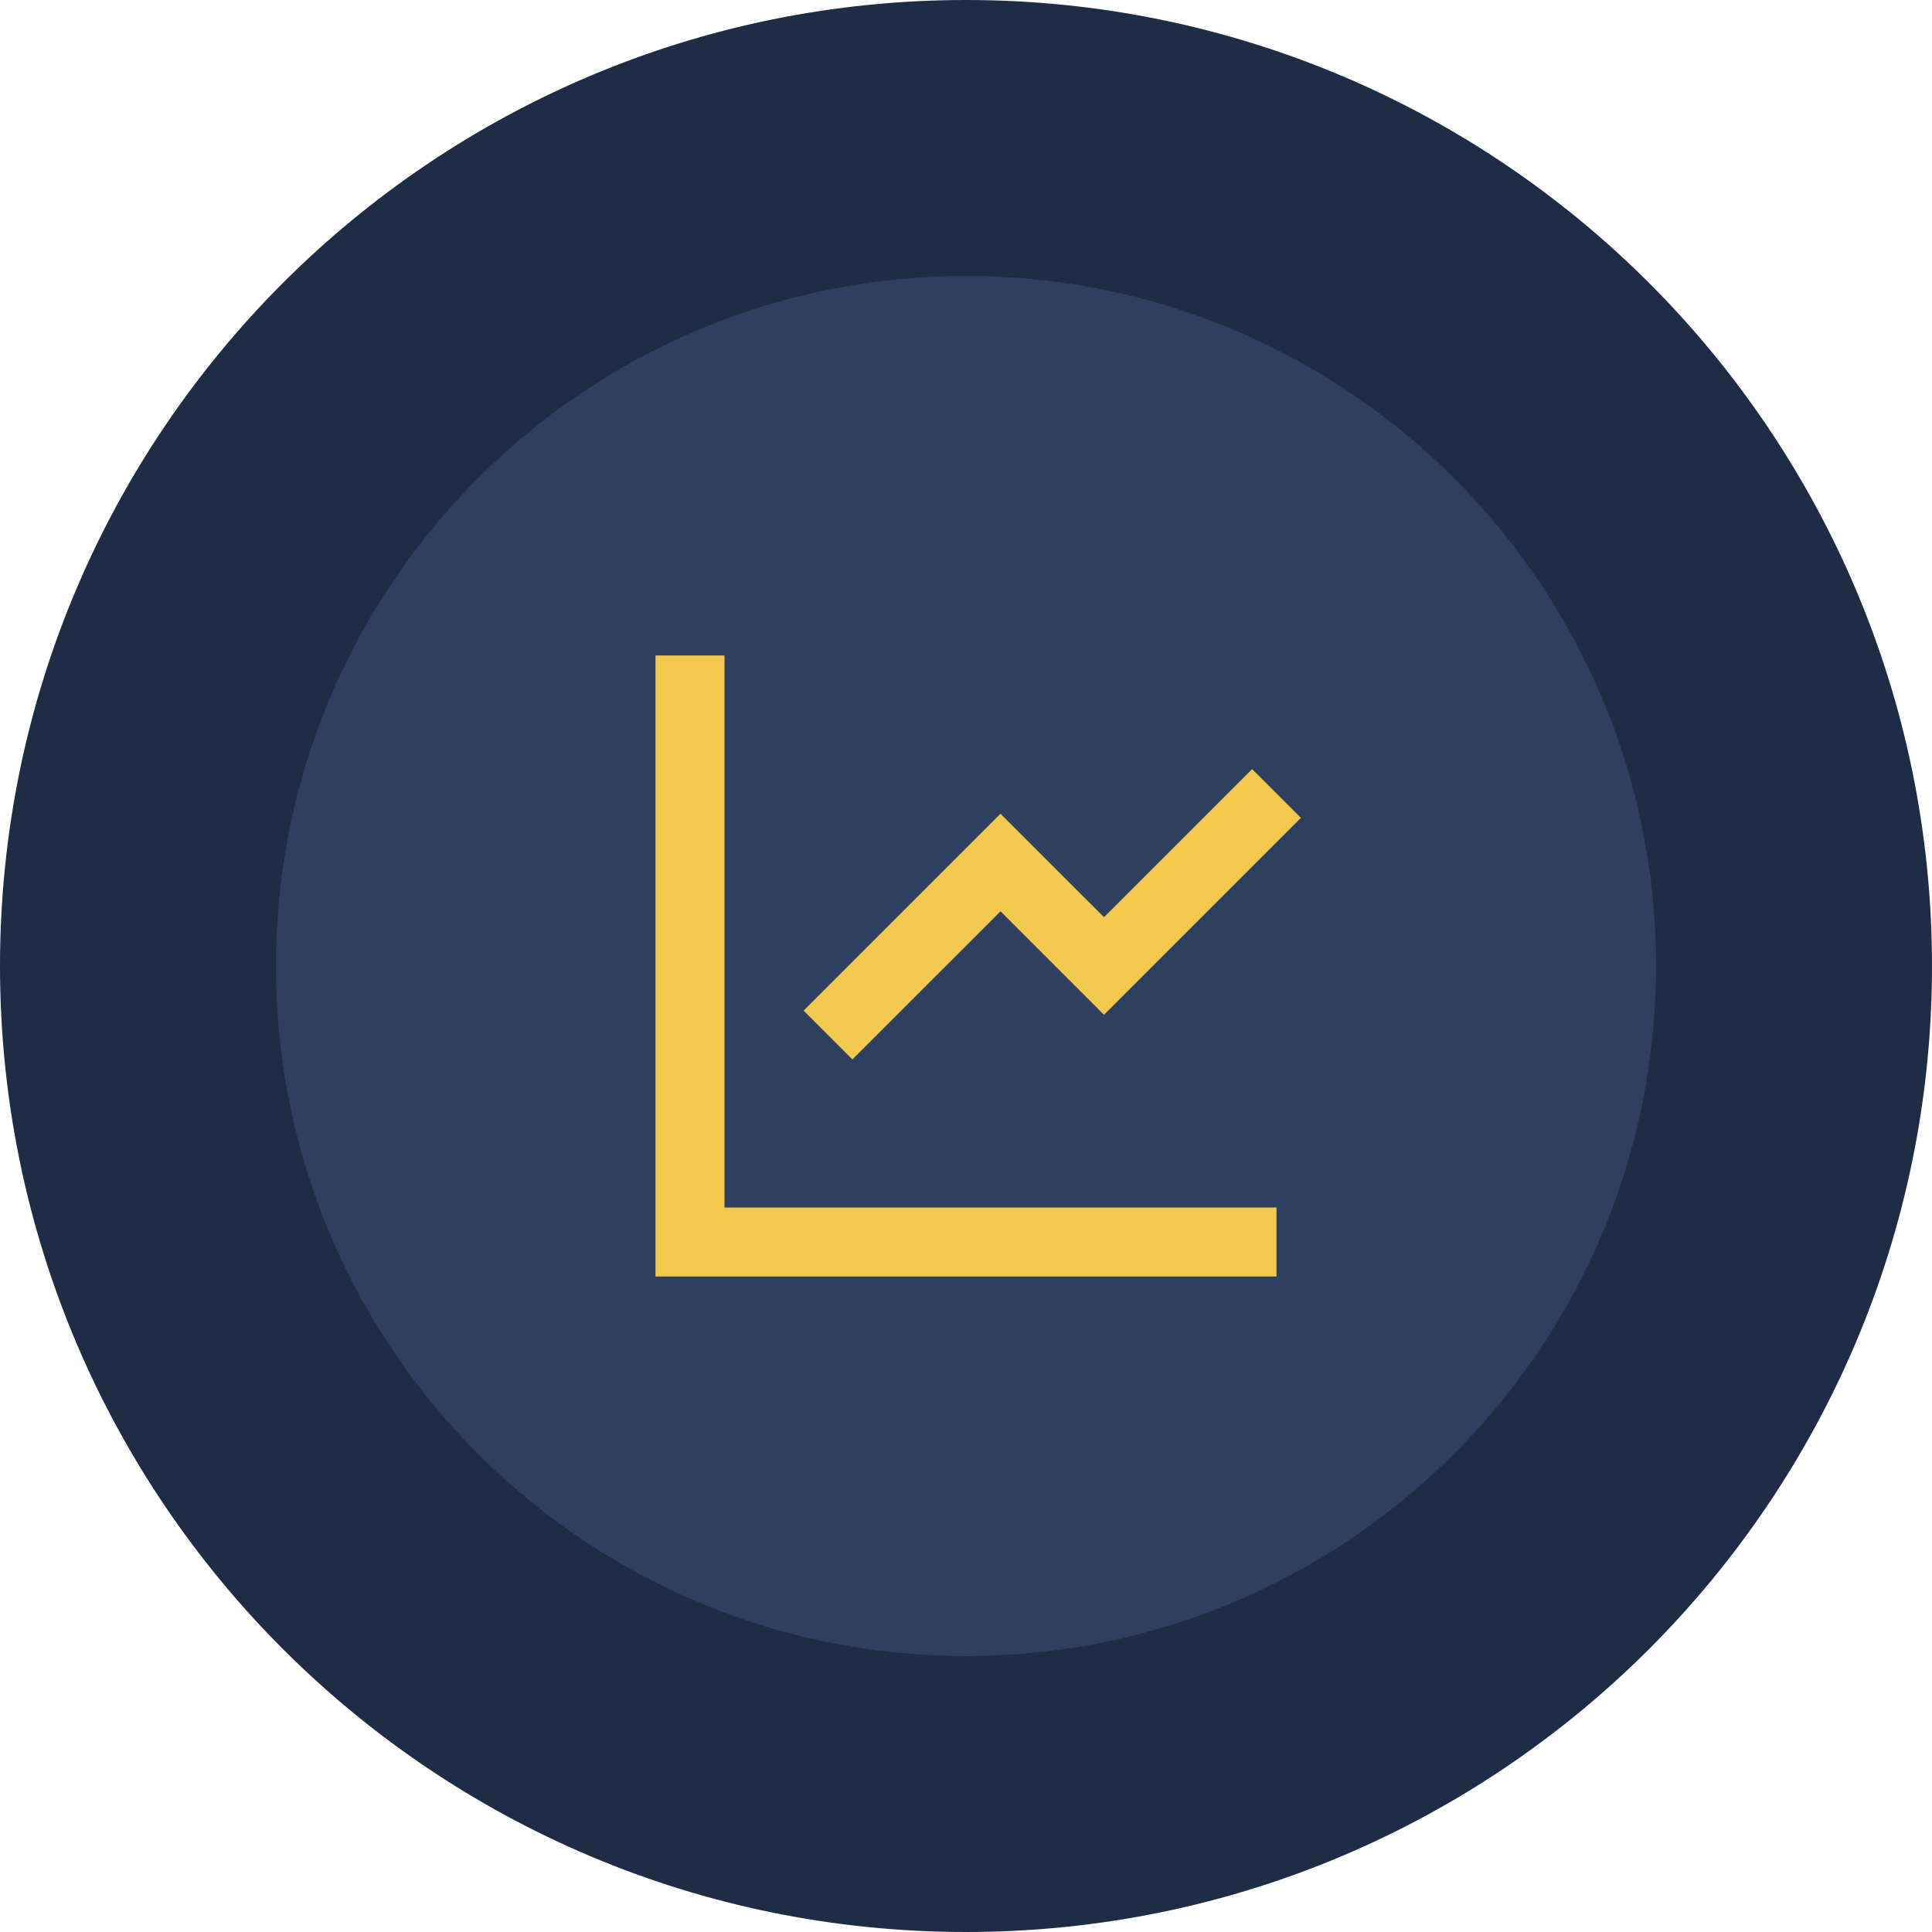 <svg width="56" height="56" viewBox="0 0 56 56" fill="none" xmlns="http://www.w3.org/2000/svg">
<g clip-path="url(#clip0_13650_2123)">
<path d="M52 28C52 14.745 41.255 4 28 4C14.745 4 4 14.745 4 28C4 41.255 14.745 52 28 52C41.255 52 52 41.255 52 28Z" fill="#2F3F5F"/>
<g clip-path="url(#clip1_13650_2123)">
<path d="M21 19V35H37V37H19V19H21ZM36.293 22.293L37.707 23.707L32 29.414L29 26.415L24.707 30.707L23.293 29.293L29 23.586L32 26.585L36.293 22.293Z" fill="#F2C94C"/>
</g>
<path d="M52 28C52 14.745 41.255 4 28 4C14.745 4 4 14.745 4 28C4 41.255 14.745 52 28 52C41.255 52 52 41.255 52 28Z" stroke="#1F2C46" stroke-width="8"/>
</g>
<defs>
<clipPath id="clip0_13650_2123">
<rect width="56" height="56" fill="white"/>
</clipPath>
<clipPath id="clip1_13650_2123">
<rect width="24" height="24" fill="white" transform="translate(16 16)"/>
</clipPath>
</defs>
</svg>
